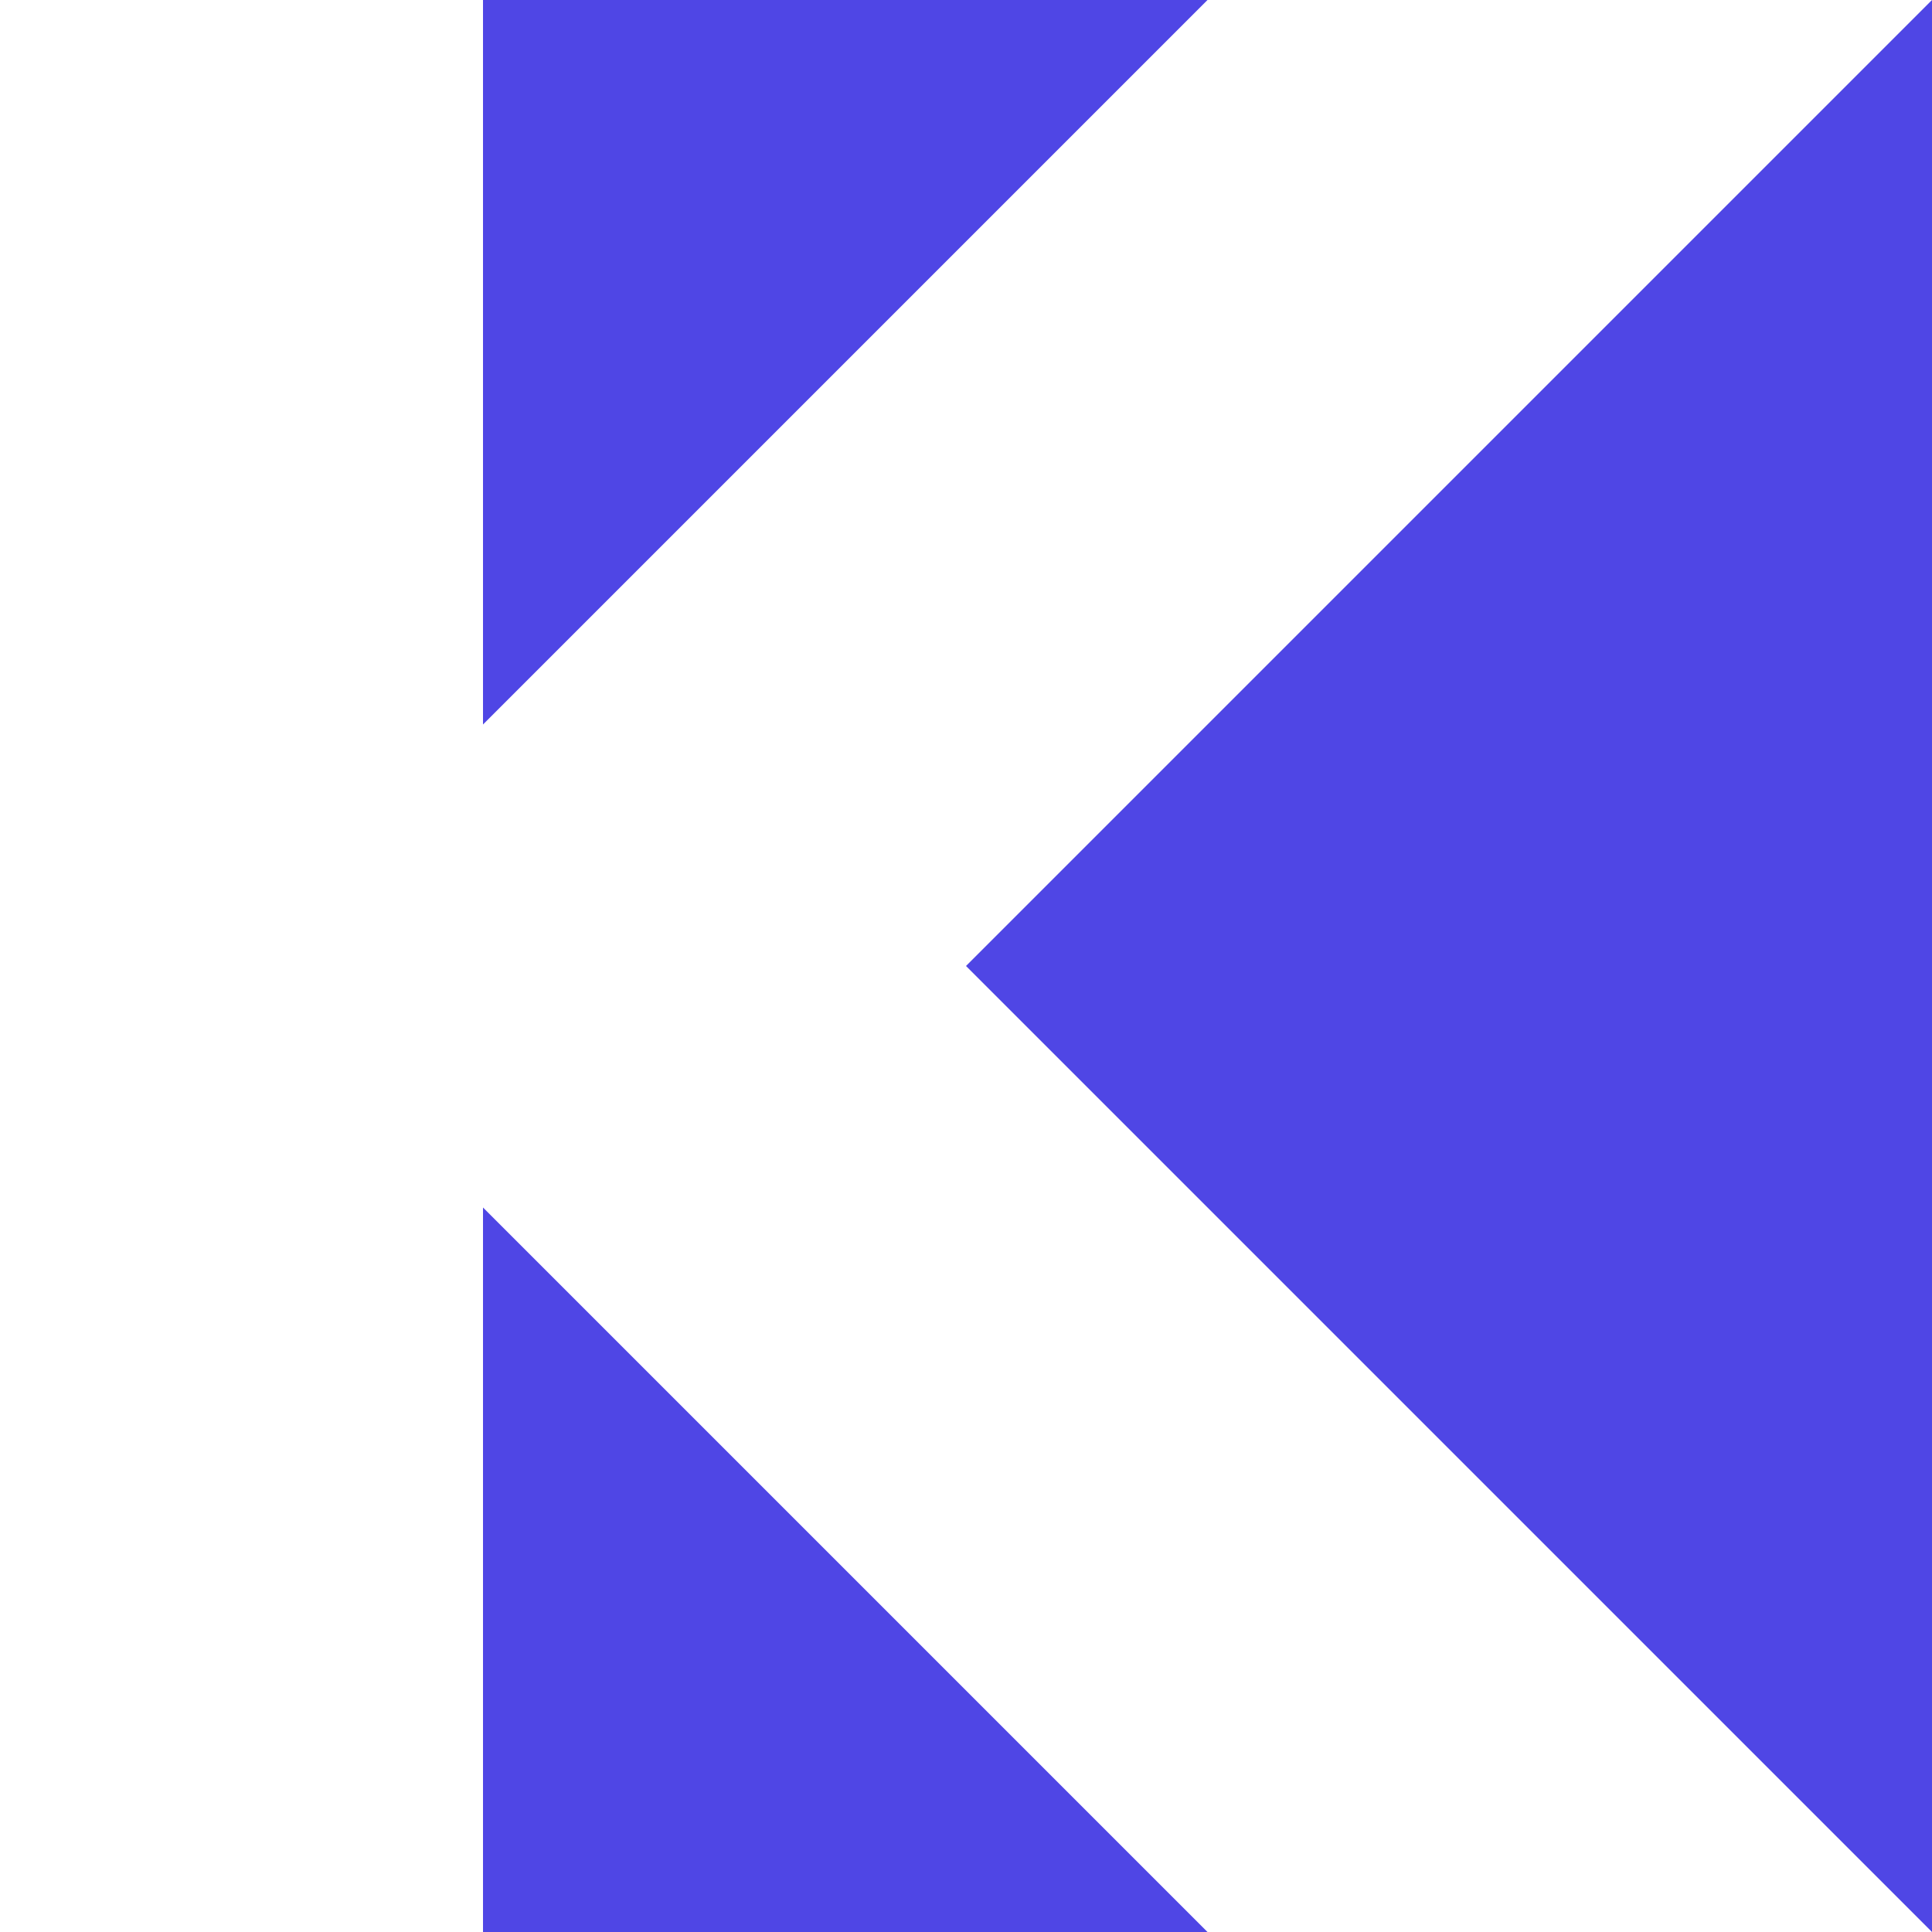 <svg xmlns="http://www.w3.org/2000/svg" width="32" height="32" viewBox="0 0 96 96">
<g>
  <path fill="#4F46E5" d="M48,48l48,-48l0,96l-48,-48Z"/>
  <path fill="#4F46E5" d="M72,-12l-48,48l0,-96l48,48Z"/>
  <path fill="#4F46E5" d="M72,108l-48,48l0,-96l48,48Z"/>
</g>
</svg>